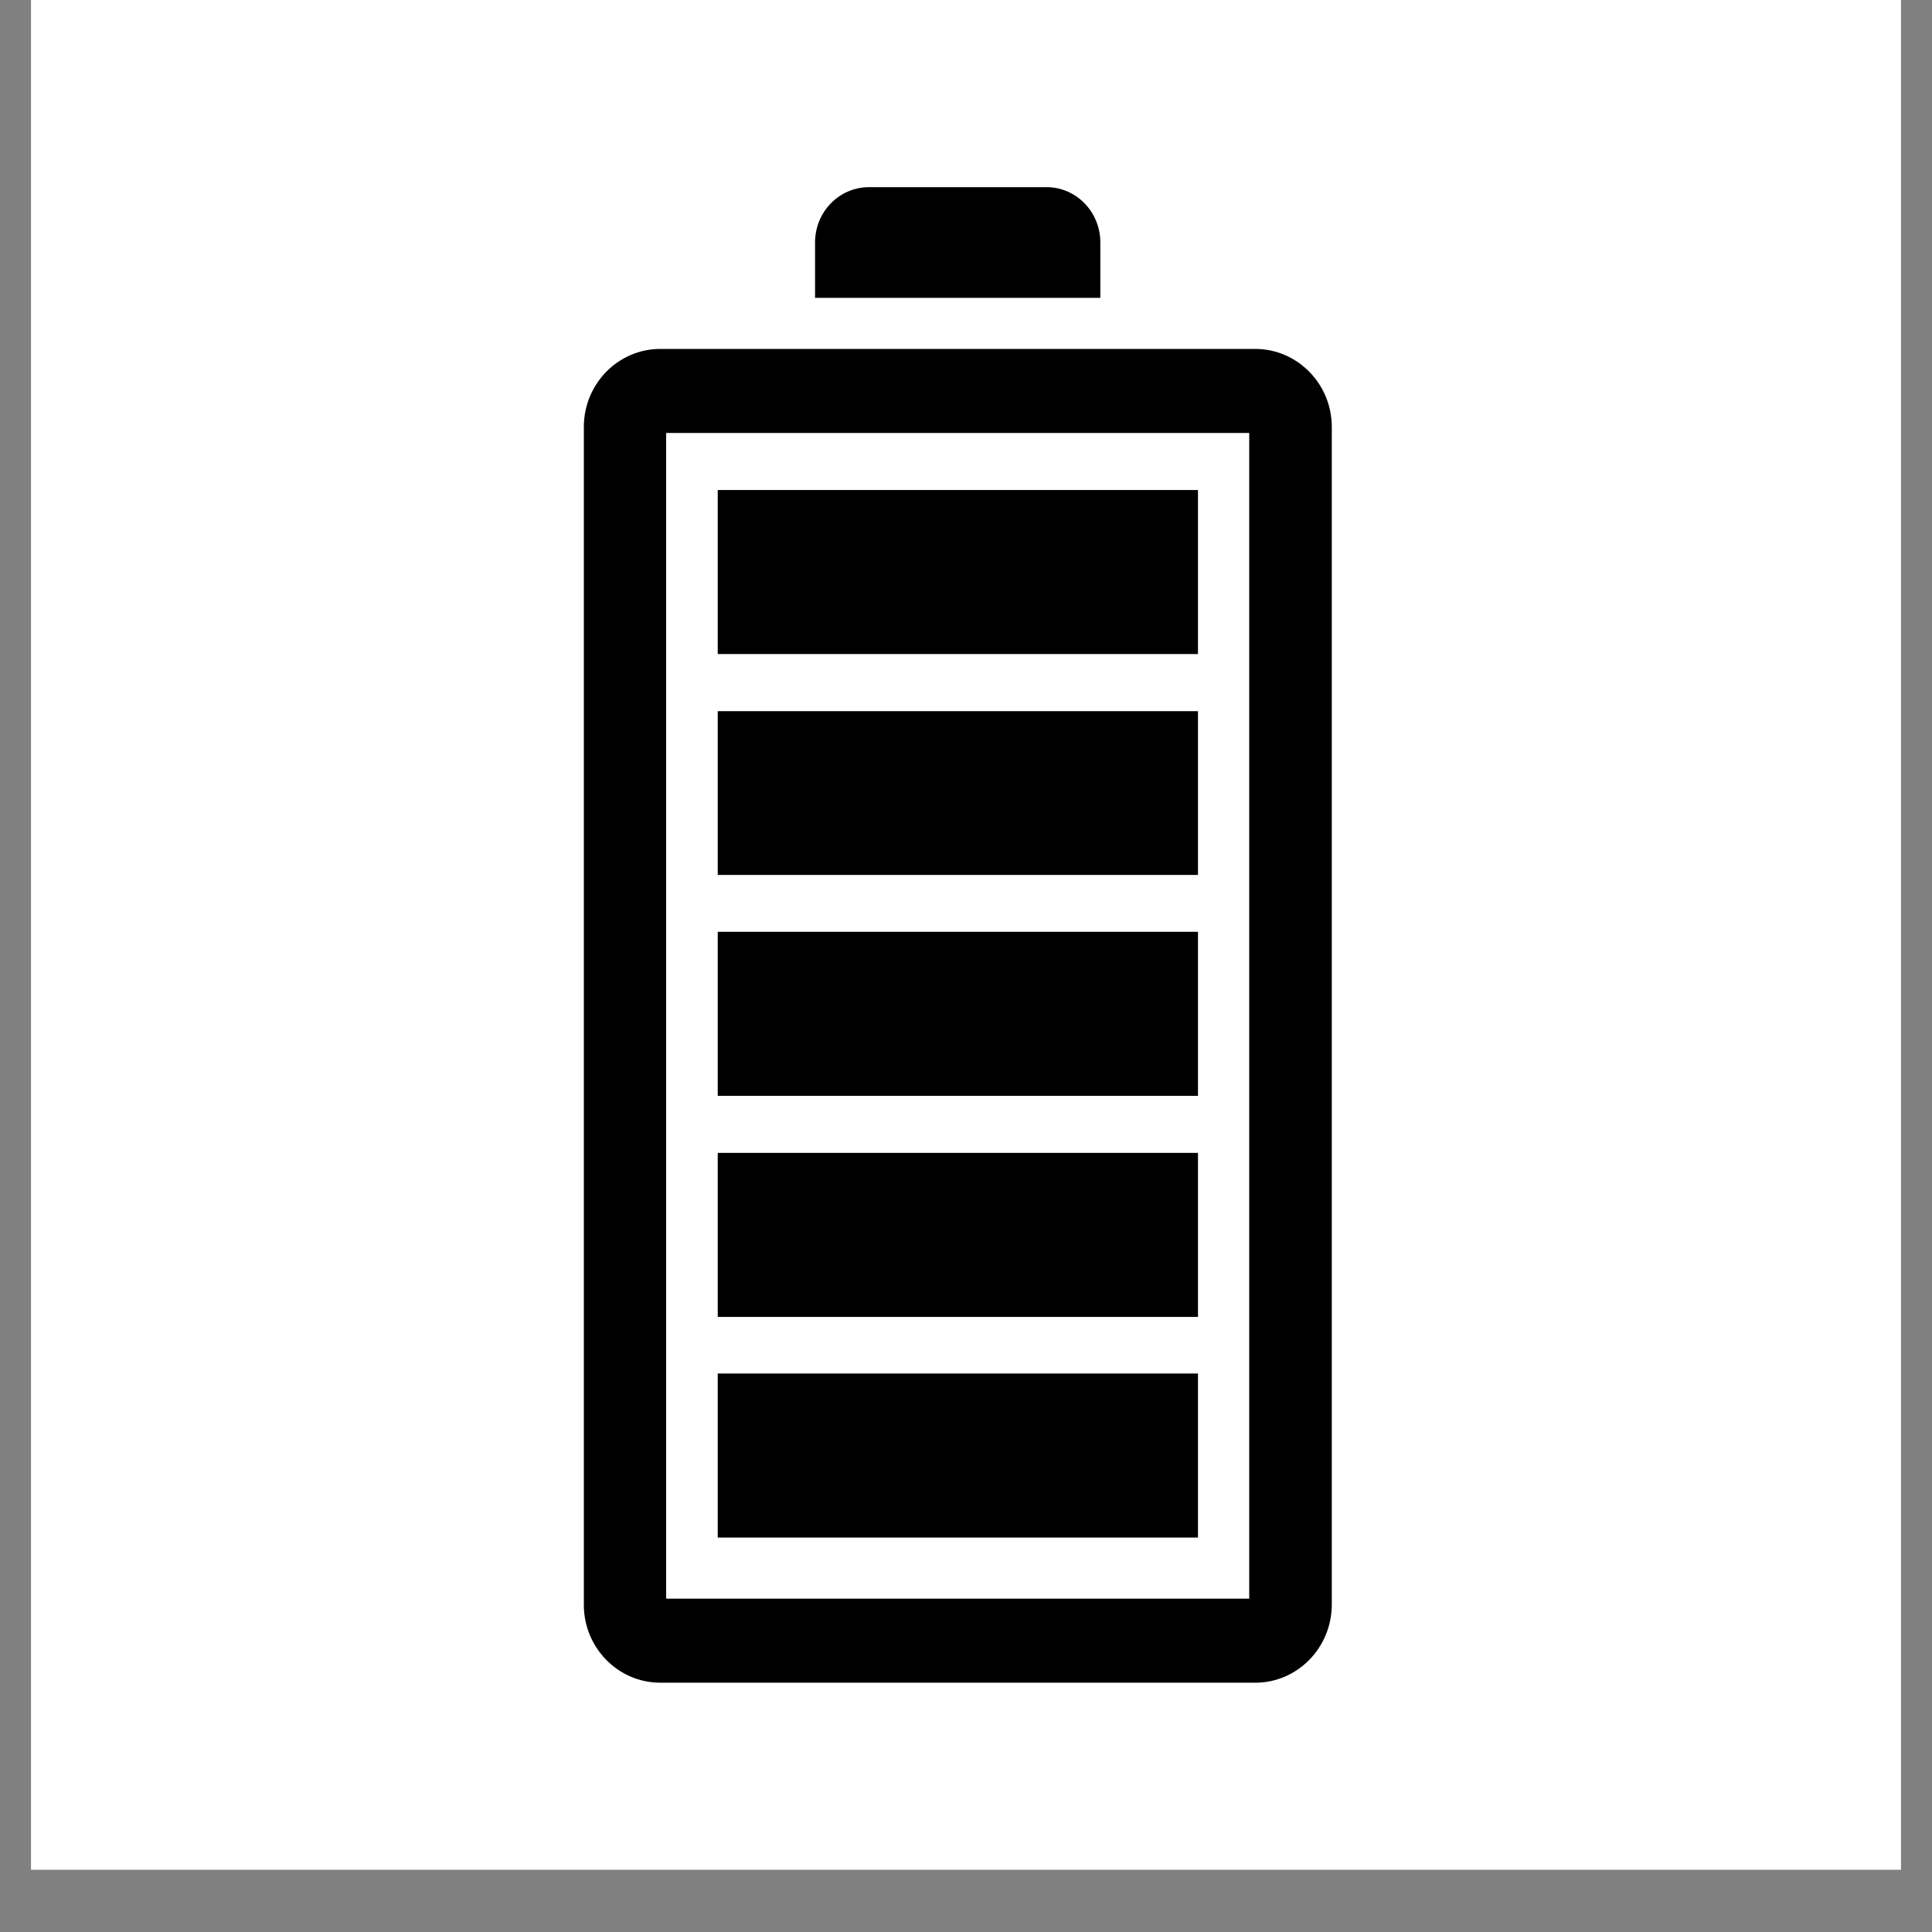 <?xml version="1.0" encoding="UTF-8"?>
<svg xmlns="http://www.w3.org/2000/svg" xmlns:xlink="http://www.w3.org/1999/xlink" width="40" zoomAndPan="magnify" viewBox="0 0 30 30" height="40" preserveAspectRatio="xMidYMid meet" version="1.0">
  <rect x="0" y="0" width="30" height="30" fill="#808080" stroke="none"/>
  <defs>
    <clipPath id="4b19b3ecb7">
      <path d="M 0.484 0 L 29.516 0 L 29.516 29.031 L 0.484 29.031 Z M 0.484 0 " clip-rule="nonzero"></path>
    </clipPath>
    <clipPath id="f258df6945">
      <path d="M 9.066 5 L 20.68 5 L 20.68 26.129 L 9.066 26.129 Z M 9.066 5 " clip-rule="nonzero"></path>
    </clipPath>
    <clipPath id="3f2c077c0d">
      <path d="M 12 2.902 L 18 2.902 L 18 5 L 12 5 Z M 12 2.902 " clip-rule="nonzero"></path>
    </clipPath>
  </defs>
  <g clip-path="url(#4b19b3ecb7)">
    <path fill="#ffffff" d="M 0.484 0 L 29.516 0 L 29.516 29.031 L 0.484 29.031 Z M 0.484 0 " fill-opacity="1" fill-rule="nonzero"></path>
    <path fill="#ffffff" d="M 0.484 0 L 29.516 0 L 29.516 29.031 L 0.484 29.031 Z M 0.484 0 " fill-opacity="1" fill-rule="nonzero"></path>
  </g>
  <g clip-path="url(#f258df6945)">
    <path fill="#000000" d="M 19.492 5.418 L 10.254 5.418 C 9.598 5.418 9.066 5.961 9.066 6.629 L 9.066 24.922 C 9.066 25.586 9.598 26.129 10.254 26.129 L 19.492 26.129 C 20.145 26.129 20.68 25.586 20.68 24.914 L 20.68 6.629 C 20.68 5.961 20.145 5.418 19.492 5.418 Z M 19.398 24.824 L 10.344 24.824 L 10.344 6.723 L 19.398 6.723 Z M 19.398 24.824 " fill-opacity="1" fill-rule="evenodd"></path>
  </g>
  <g clip-path="url(#3f2c077c0d)">
    <path fill="#000000" d="M 17.086 3.766 C 17.086 3.289 16.711 2.906 16.25 2.906 L 13.496 2.906 C 13.031 2.906 12.656 3.289 12.656 3.766 L 12.656 4.625 L 17.086 4.625 Z M 17.086 3.766 " fill-opacity="1" fill-rule="evenodd"></path>
  </g>
  <path fill="#000000" d="M 11.145 21.328 L 18.602 21.328 L 18.602 23.875 L 11.145 23.875 Z M 11.145 21.328 " fill-opacity="1" fill-rule="evenodd"></path>
  <path fill="#000000" d="M 11.145 17.902 L 18.602 17.902 L 18.602 20.449 L 11.145 20.449 Z M 11.145 17.902 " fill-opacity="1" fill-rule="evenodd"></path>
  <path fill="#000000" d="M 11.145 14.469 L 18.602 14.469 L 18.602 17.016 L 11.145 17.016 Z M 11.145 14.469 " fill-opacity="1" fill-rule="evenodd"></path>
  <path fill="#000000" d="M 11.145 11.043 L 18.602 11.043 L 18.602 13.586 L 11.145 13.586 Z M 11.145 11.043 " fill-opacity="1" fill-rule="evenodd"></path>
  <path fill="#000000" d="M 11.145 7.609 L 18.602 7.609 L 18.602 10.156 L 11.145 10.156 Z M 11.145 7.609 " fill-opacity="1" fill-rule="evenodd"></path>
</svg>
